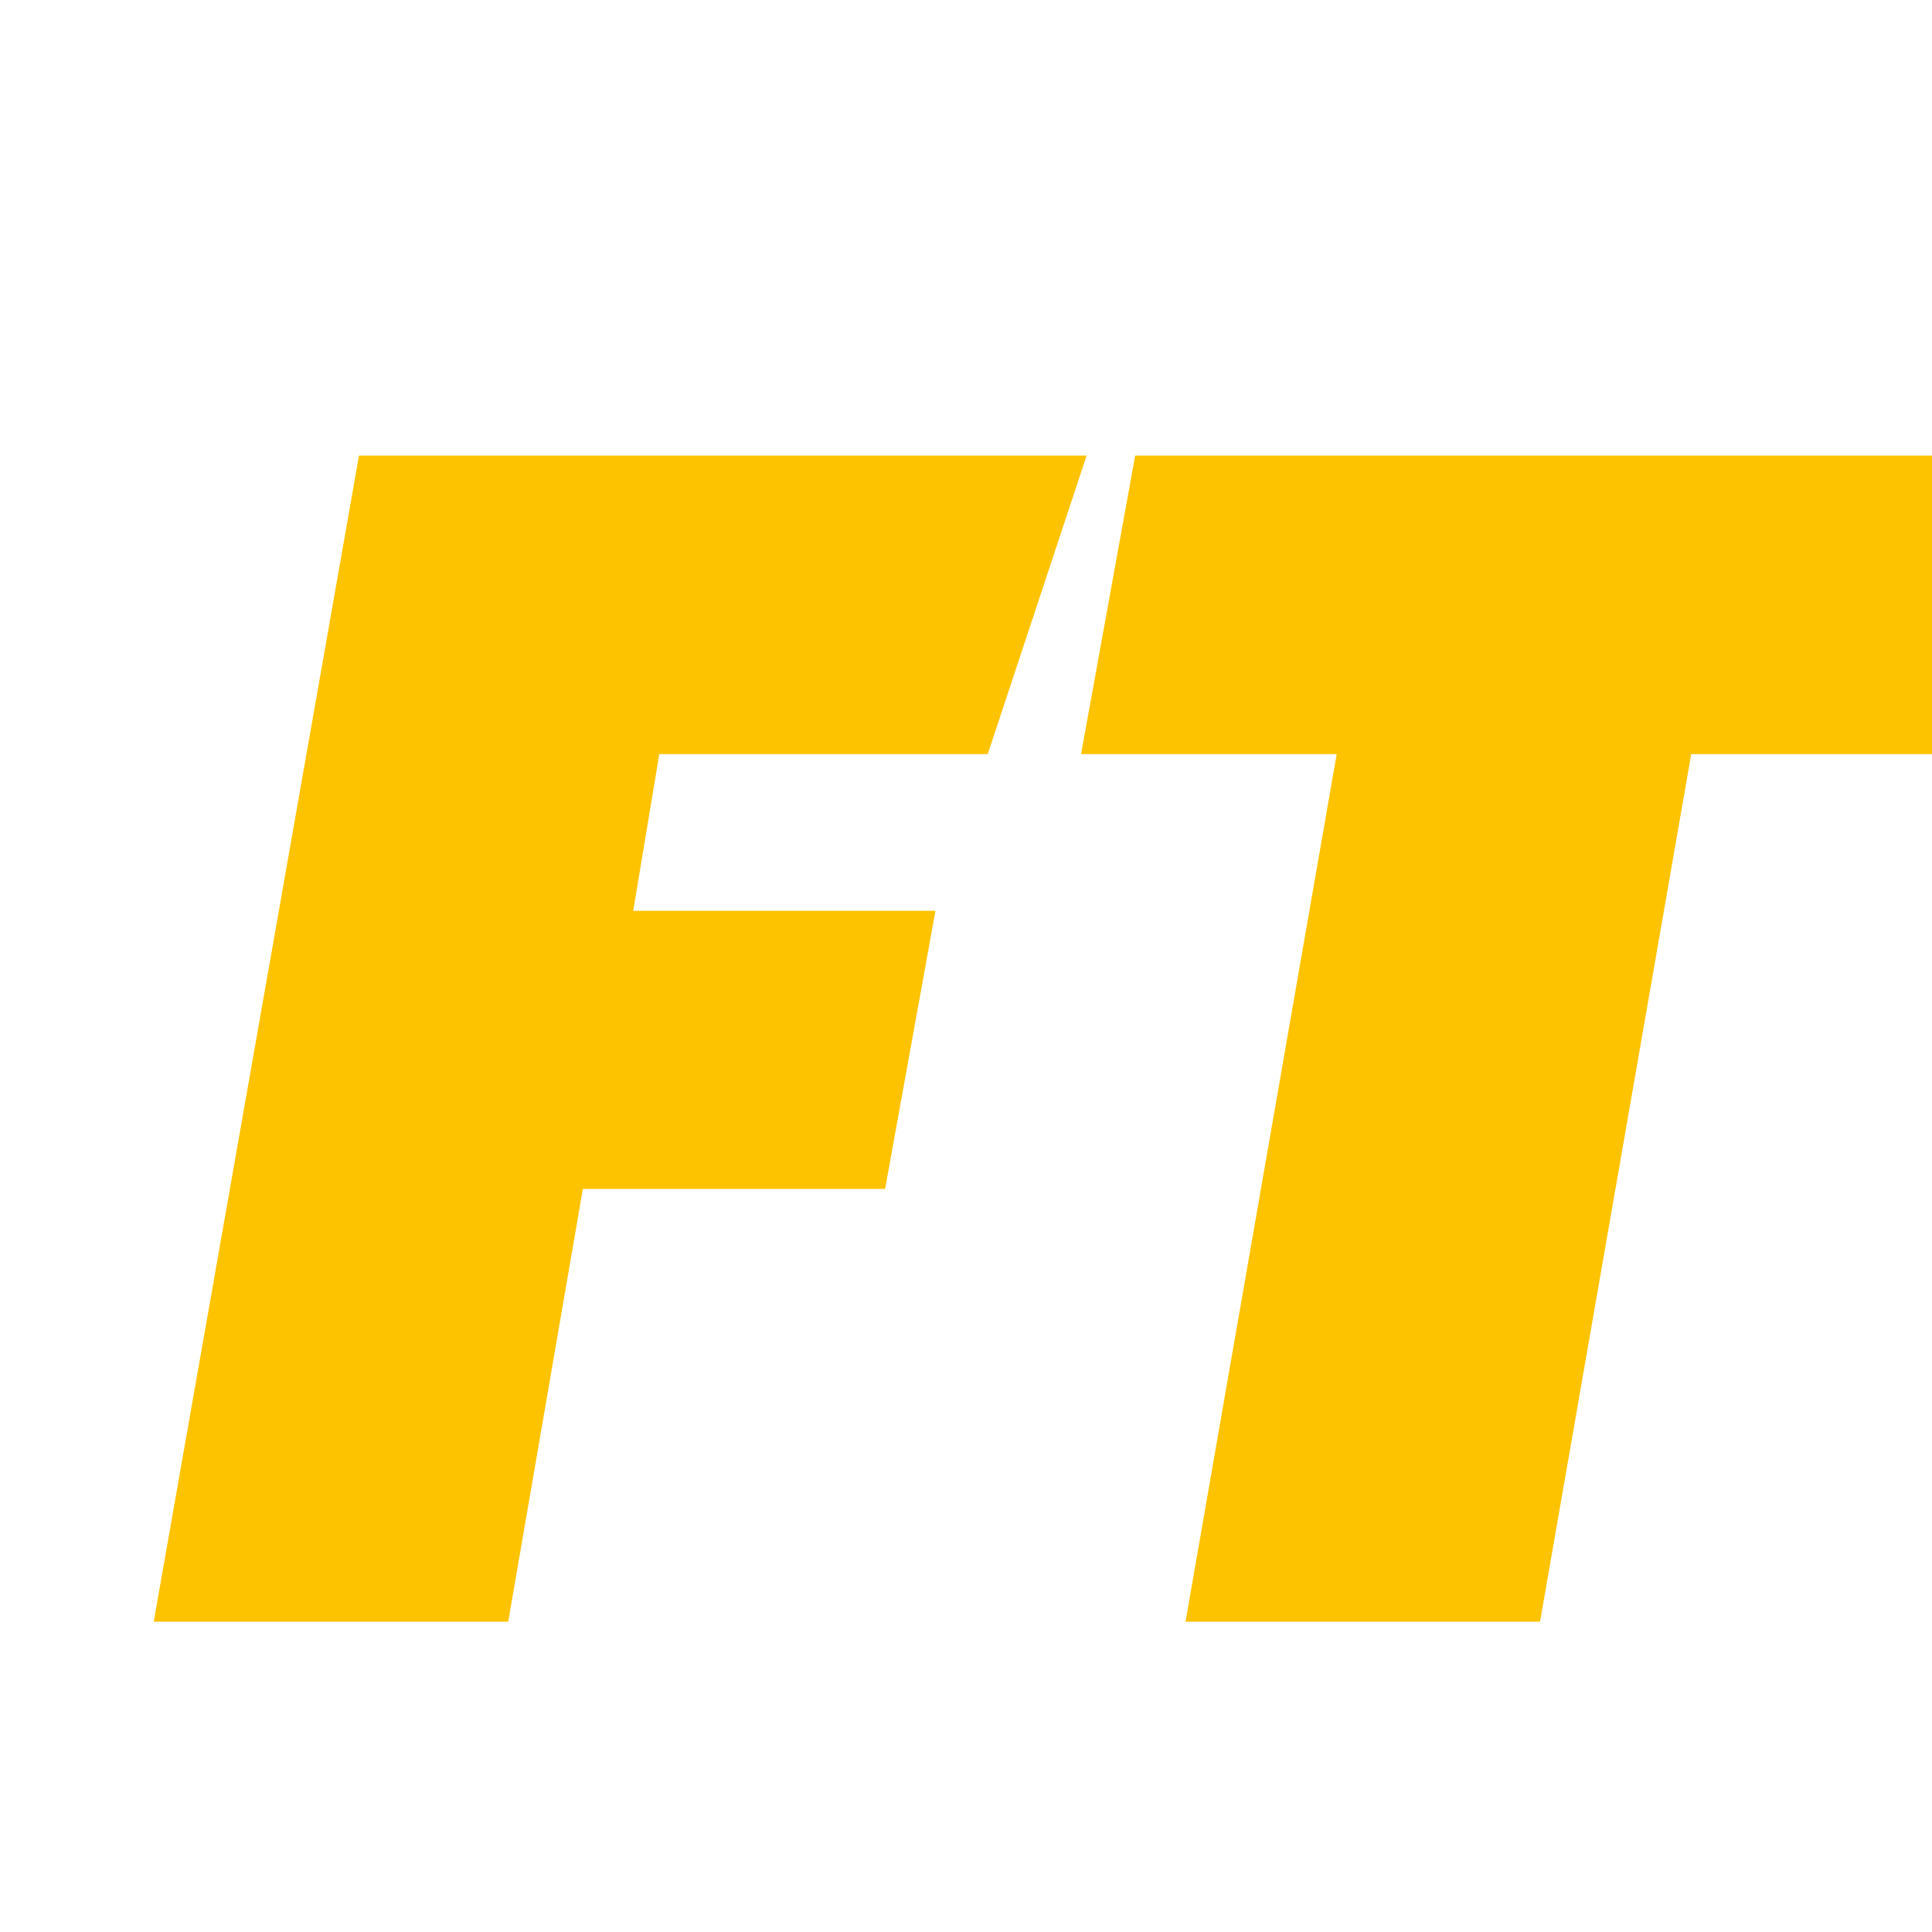 <svg width="16" height="16" viewBox="0 0 16 16" fill="none" xmlns="http://www.w3.org/2000/svg">
<g clip-path="url(#clip0_354_169)">
<g filter="url(#filter0_di_354_169)">
<path fill-rule="evenodd" clip-rule="evenodd" d="M4.054 9.073H6.557L6.974 6.77H4.471L4.687 5.472H7.407L8.226 3H2.2L0.5 12.657H3.436L4.054 9.073ZM13.233 5.472H15.365L15.813 3H8.628L8.18 5.472H10.297L9.045 12.657H11.981L13.233 5.472Z" fill="#FEC300"/>
</g>
</g>
<defs>
<filter id="filter0_di_354_169" x="-0.273" y="3" width="16.858" height="11.203" filterUnits="userSpaceOnUse" color-interpolation-filters="sRGB">
<feFlood flood-opacity="0" result="BackgroundImageFix"/>
<feColorMatrix in="SourceAlpha" type="matrix" values="0 0 0 0 0 0 0 0 0 0 0 0 0 0 0 0 0 0 127 0" result="hardAlpha"/>
<feOffset dy="0.773"/>
<feGaussianBlur stdDeviation="0.386"/>
<feComposite in2="hardAlpha" operator="out"/>
<feColorMatrix type="matrix" values="0 0 0 0 0 0 0 0 0 0 0 0 0 0 0 0 0 0 0.25 0"/>
<feBlend mode="normal" in2="BackgroundImageFix" result="effect1_dropShadow_354_169"/>
<feBlend mode="normal" in="SourceGraphic" in2="effect1_dropShadow_354_169" result="shape"/>
<feColorMatrix in="SourceAlpha" type="matrix" values="0 0 0 0 0 0 0 0 0 0 0 0 0 0 0 0 0 0 127 0" result="hardAlpha"/>
<feOffset dx="0.773"/>
<feComposite in2="hardAlpha" operator="arithmetic" k2="-1" k3="1"/>
<feColorMatrix type="matrix" values="0 0 0 0 0.775 0 0 0 0 0.3 0 0 0 0 0.155 0 0 0 0.5 0"/>
<feBlend mode="normal" in2="shape" result="effect2_innerShadow_354_169"/>
</filter>
<clipPath id="clip0_354_169">
<rect width="16" height="16" fill="white"/>
</clipPath>
</defs>
</svg>
